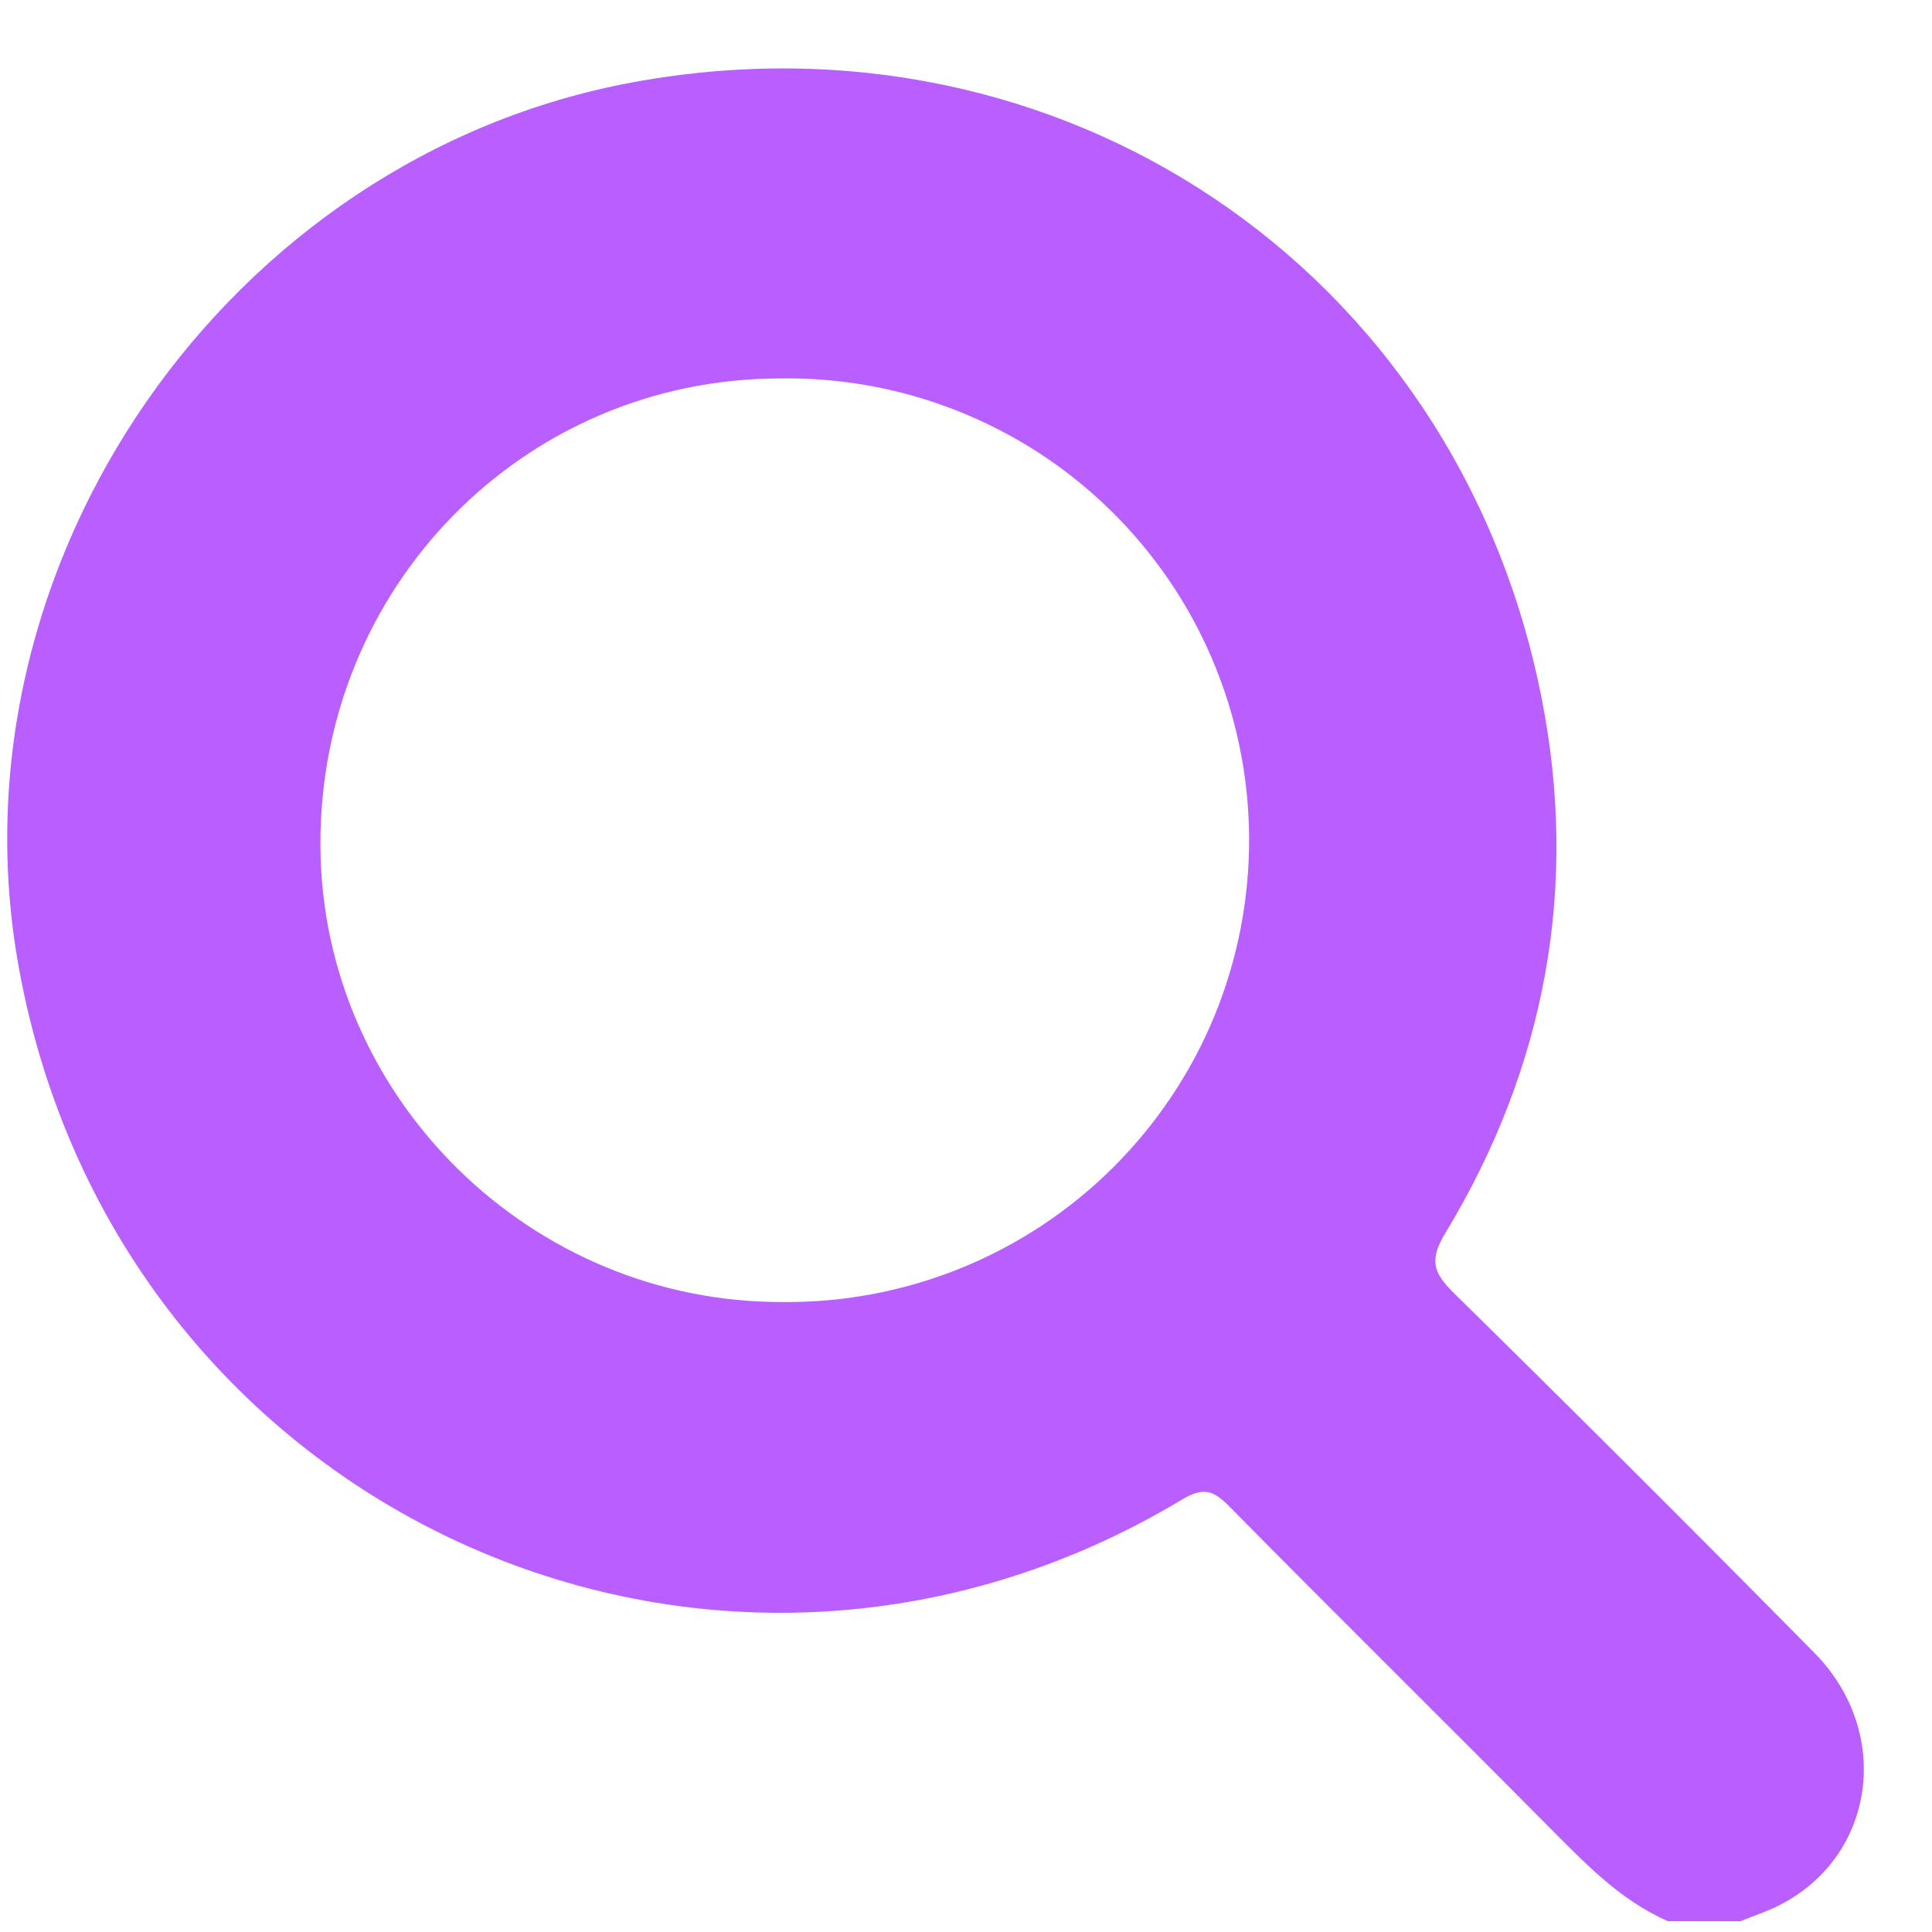 <svg width="26" height="26" viewBox="0 0 26 26" fill="none" xmlns="http://www.w3.org/2000/svg">
<path d="M8.524 1.106C14.277 0.05 19.591 3.613 20.74 9.363C21.252 11.917 20.806 14.357 19.449 16.597C19.238 16.947 19.28 17.118 19.555 17.391C21.186 18.994 22.806 20.611 24.415 22.241C25.479 23.317 25.235 24.992 23.939 25.643C23.773 25.727 23.593 25.785 23.419 25.856L22.445 25.854C21.784 25.565 21.305 25.046 20.809 24.551C19.39 23.119 17.959 21.709 16.547 20.276C16.334 20.061 16.2 20.005 15.91 20.179C9.582 23.982 1.586 20.331 0.256 13.036C-0.741 7.599 3.065 2.108 8.524 1.106ZM10.48 5.093C7.038 5.105 4.294 7.905 4.312 11.385C4.329 14.768 7.143 17.539 10.543 17.522C11.366 17.529 12.182 17.372 12.944 17.061C13.706 16.75 14.399 16.29 14.982 15.709C15.565 15.128 16.028 14.437 16.342 13.676C16.655 12.915 16.814 12.099 16.81 11.276C16.806 10.453 16.639 9.638 16.317 8.88C15.996 8.122 15.527 7.436 14.938 6.861C14.349 6.285 13.652 5.833 12.886 5.53C12.121 5.226 11.303 5.078 10.48 5.093Z" fill="#B95FFF"/>
</svg>
